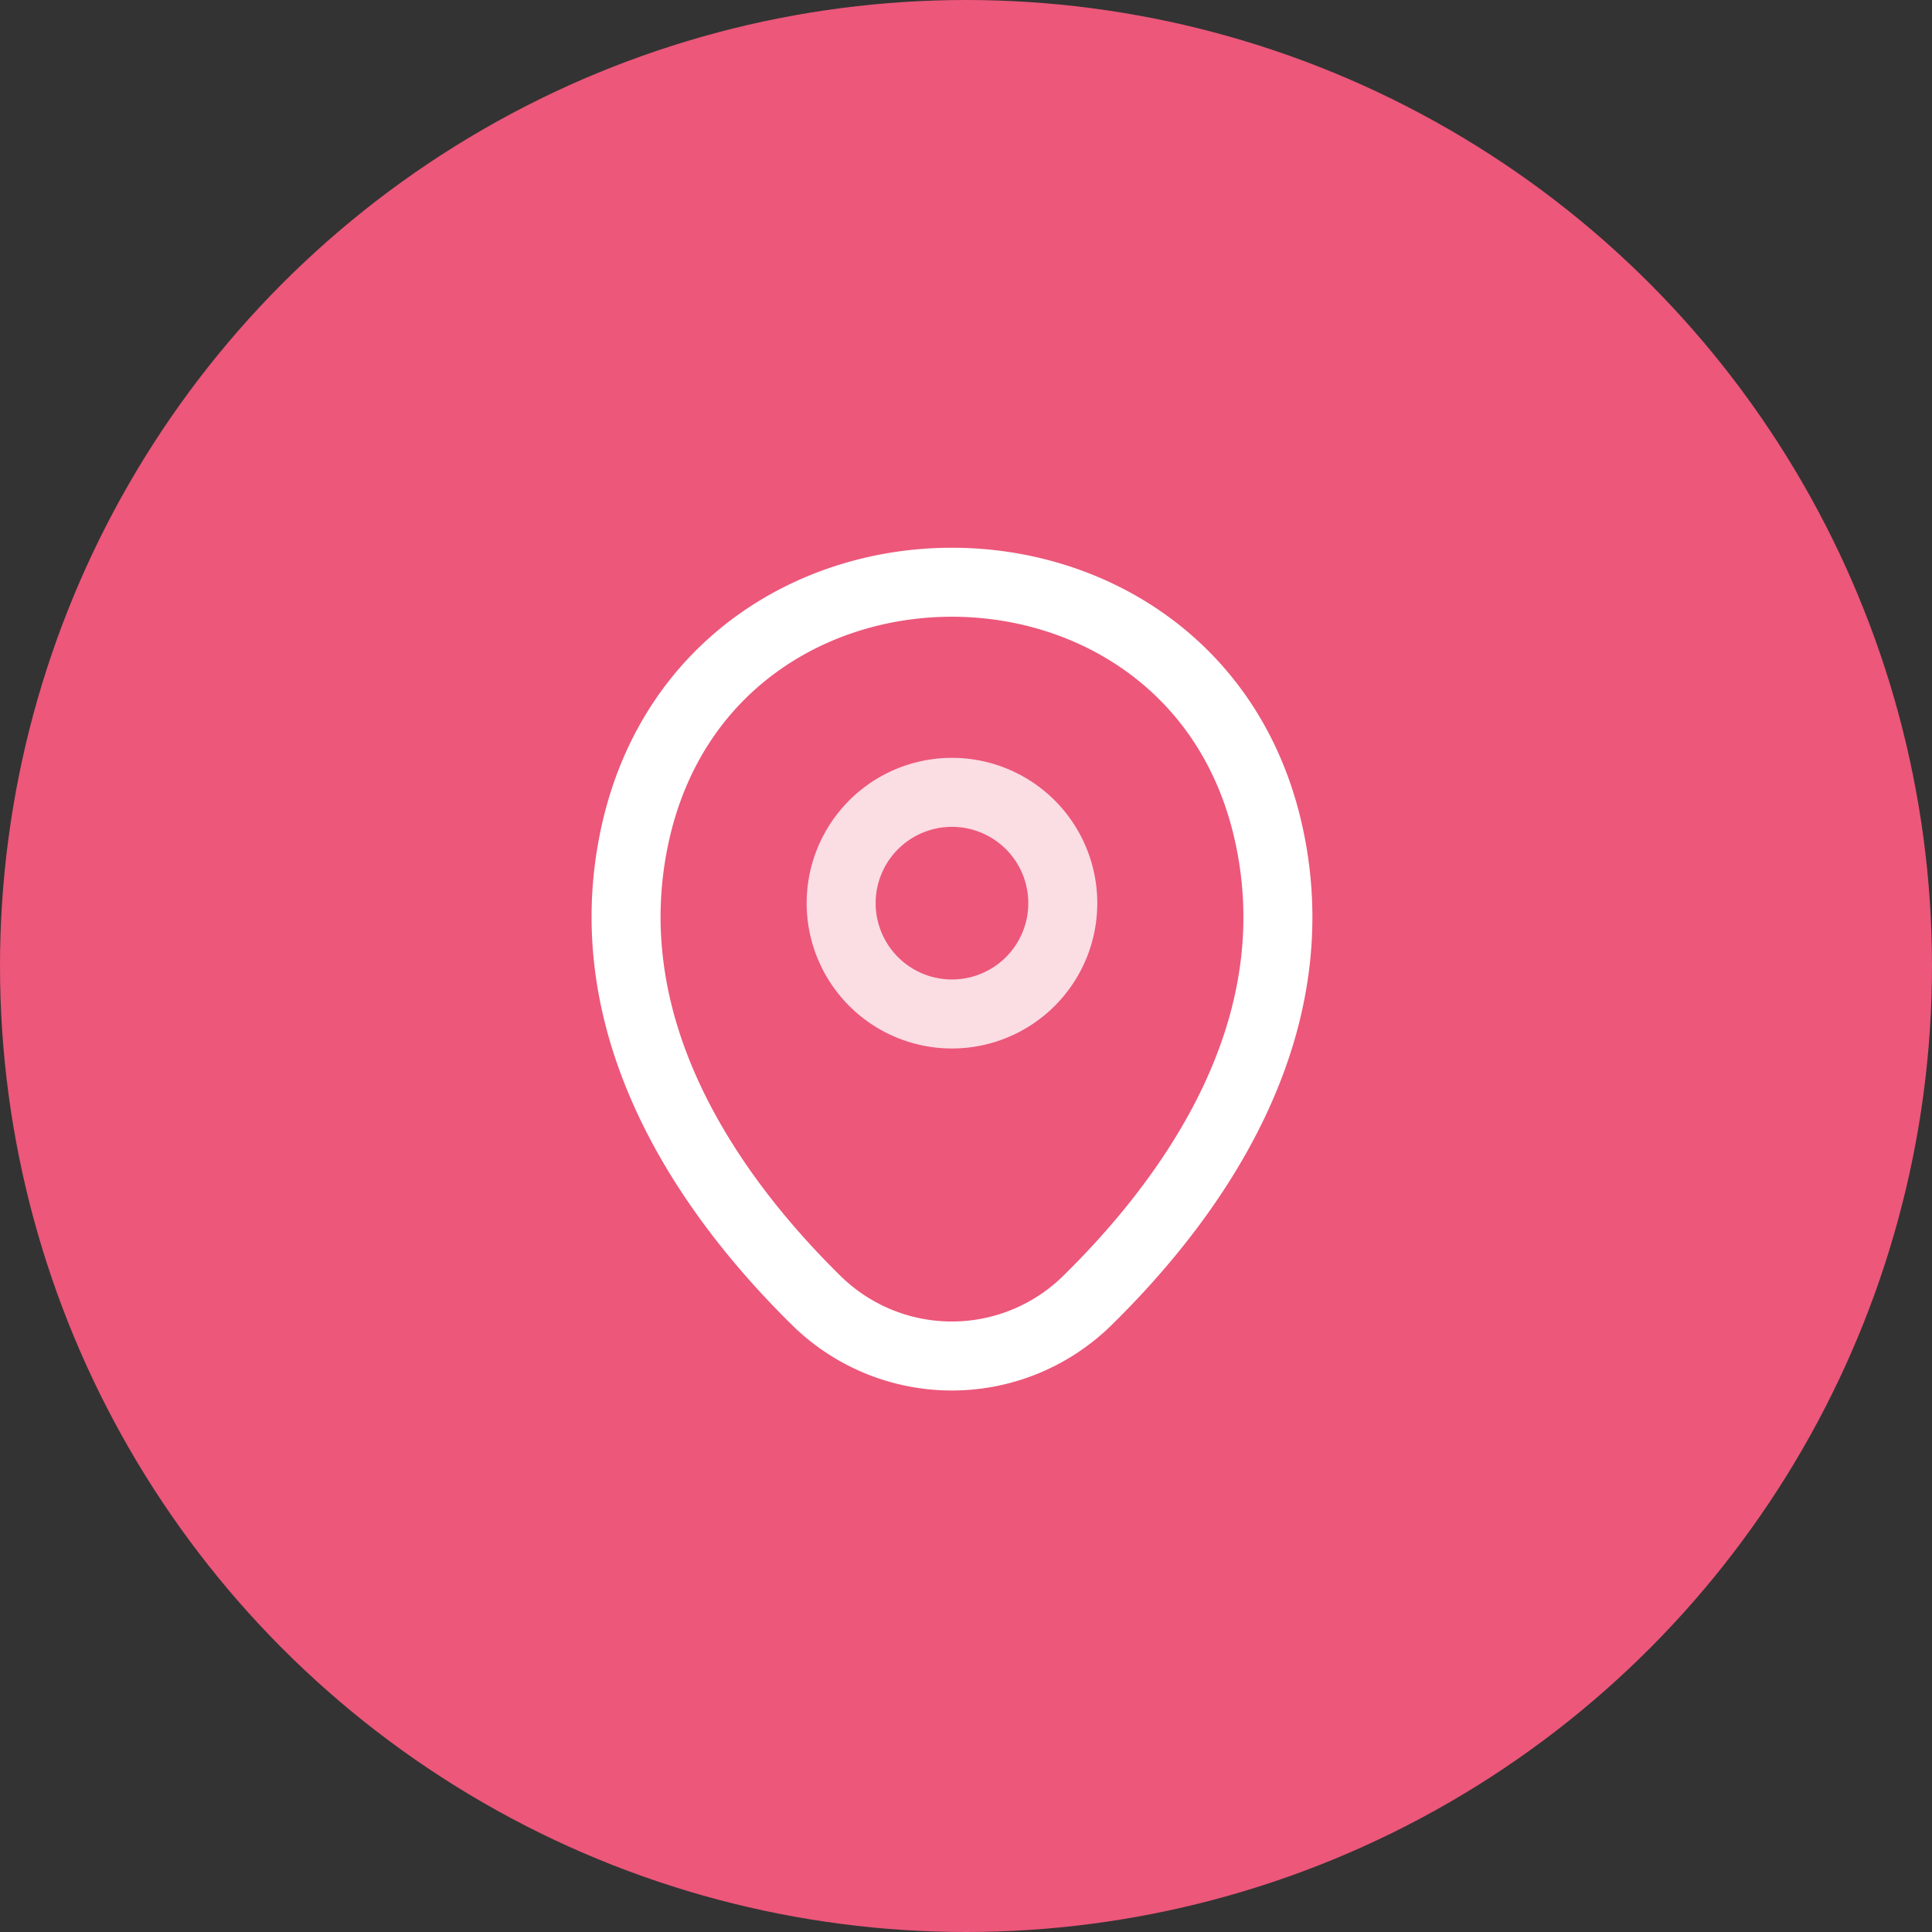 <svg xmlns="http://www.w3.org/2000/svg" width="42" height="42" viewBox="0 0 42 42">
  <rect x="0" y="0" width="42" height="42" fill="#333333" stroke="none"/>
  <g id="Group_243408" data-name="Group 243408" transform="translate(-4532.445 -13050.297)">
    <circle id="Ellipse_3348" data-name="Ellipse 3348" cx="21" cy="21" r="21" transform="translate(4532.445 13050.297)" fill="#ec577a"/>
    <g id="location" transform="translate(4543.448 13061.41)">
      <g id="location-2" data-name="location" transform="translate(0 0)">
        <path id="Vector" d="M4.818,2.409A2.409,2.409,0,1,1,2.409,0,2.409,2.409,0,0,1,4.818,2.409Z" transform="translate(7.283 6.112)" fill="none" stroke="#fff" stroke-width="1.5" opacity="0.8"/>
        <path id="Vector-2" data-name="Vector" d="M.2,5.461c1.619-7.286,12.16-7.278,13.771.008.945,4.274-1.652,7.892-3.927,10.13a4.2,4.2,0,0,1-5.924,0C1.851,13.361-.745,9.735.2,5.461Z" transform="translate(2.607 1.544)" fill="none" stroke="#fff" stroke-width="1.5"/>
        <path id="Vector-3" data-name="Vector" d="M0,0H19.385V19.916H0Z" transform="translate(19.385 19.916) rotate(180)" fill="none" opacity="0"/>
      </g>
    </g>
  </g>
</svg>

